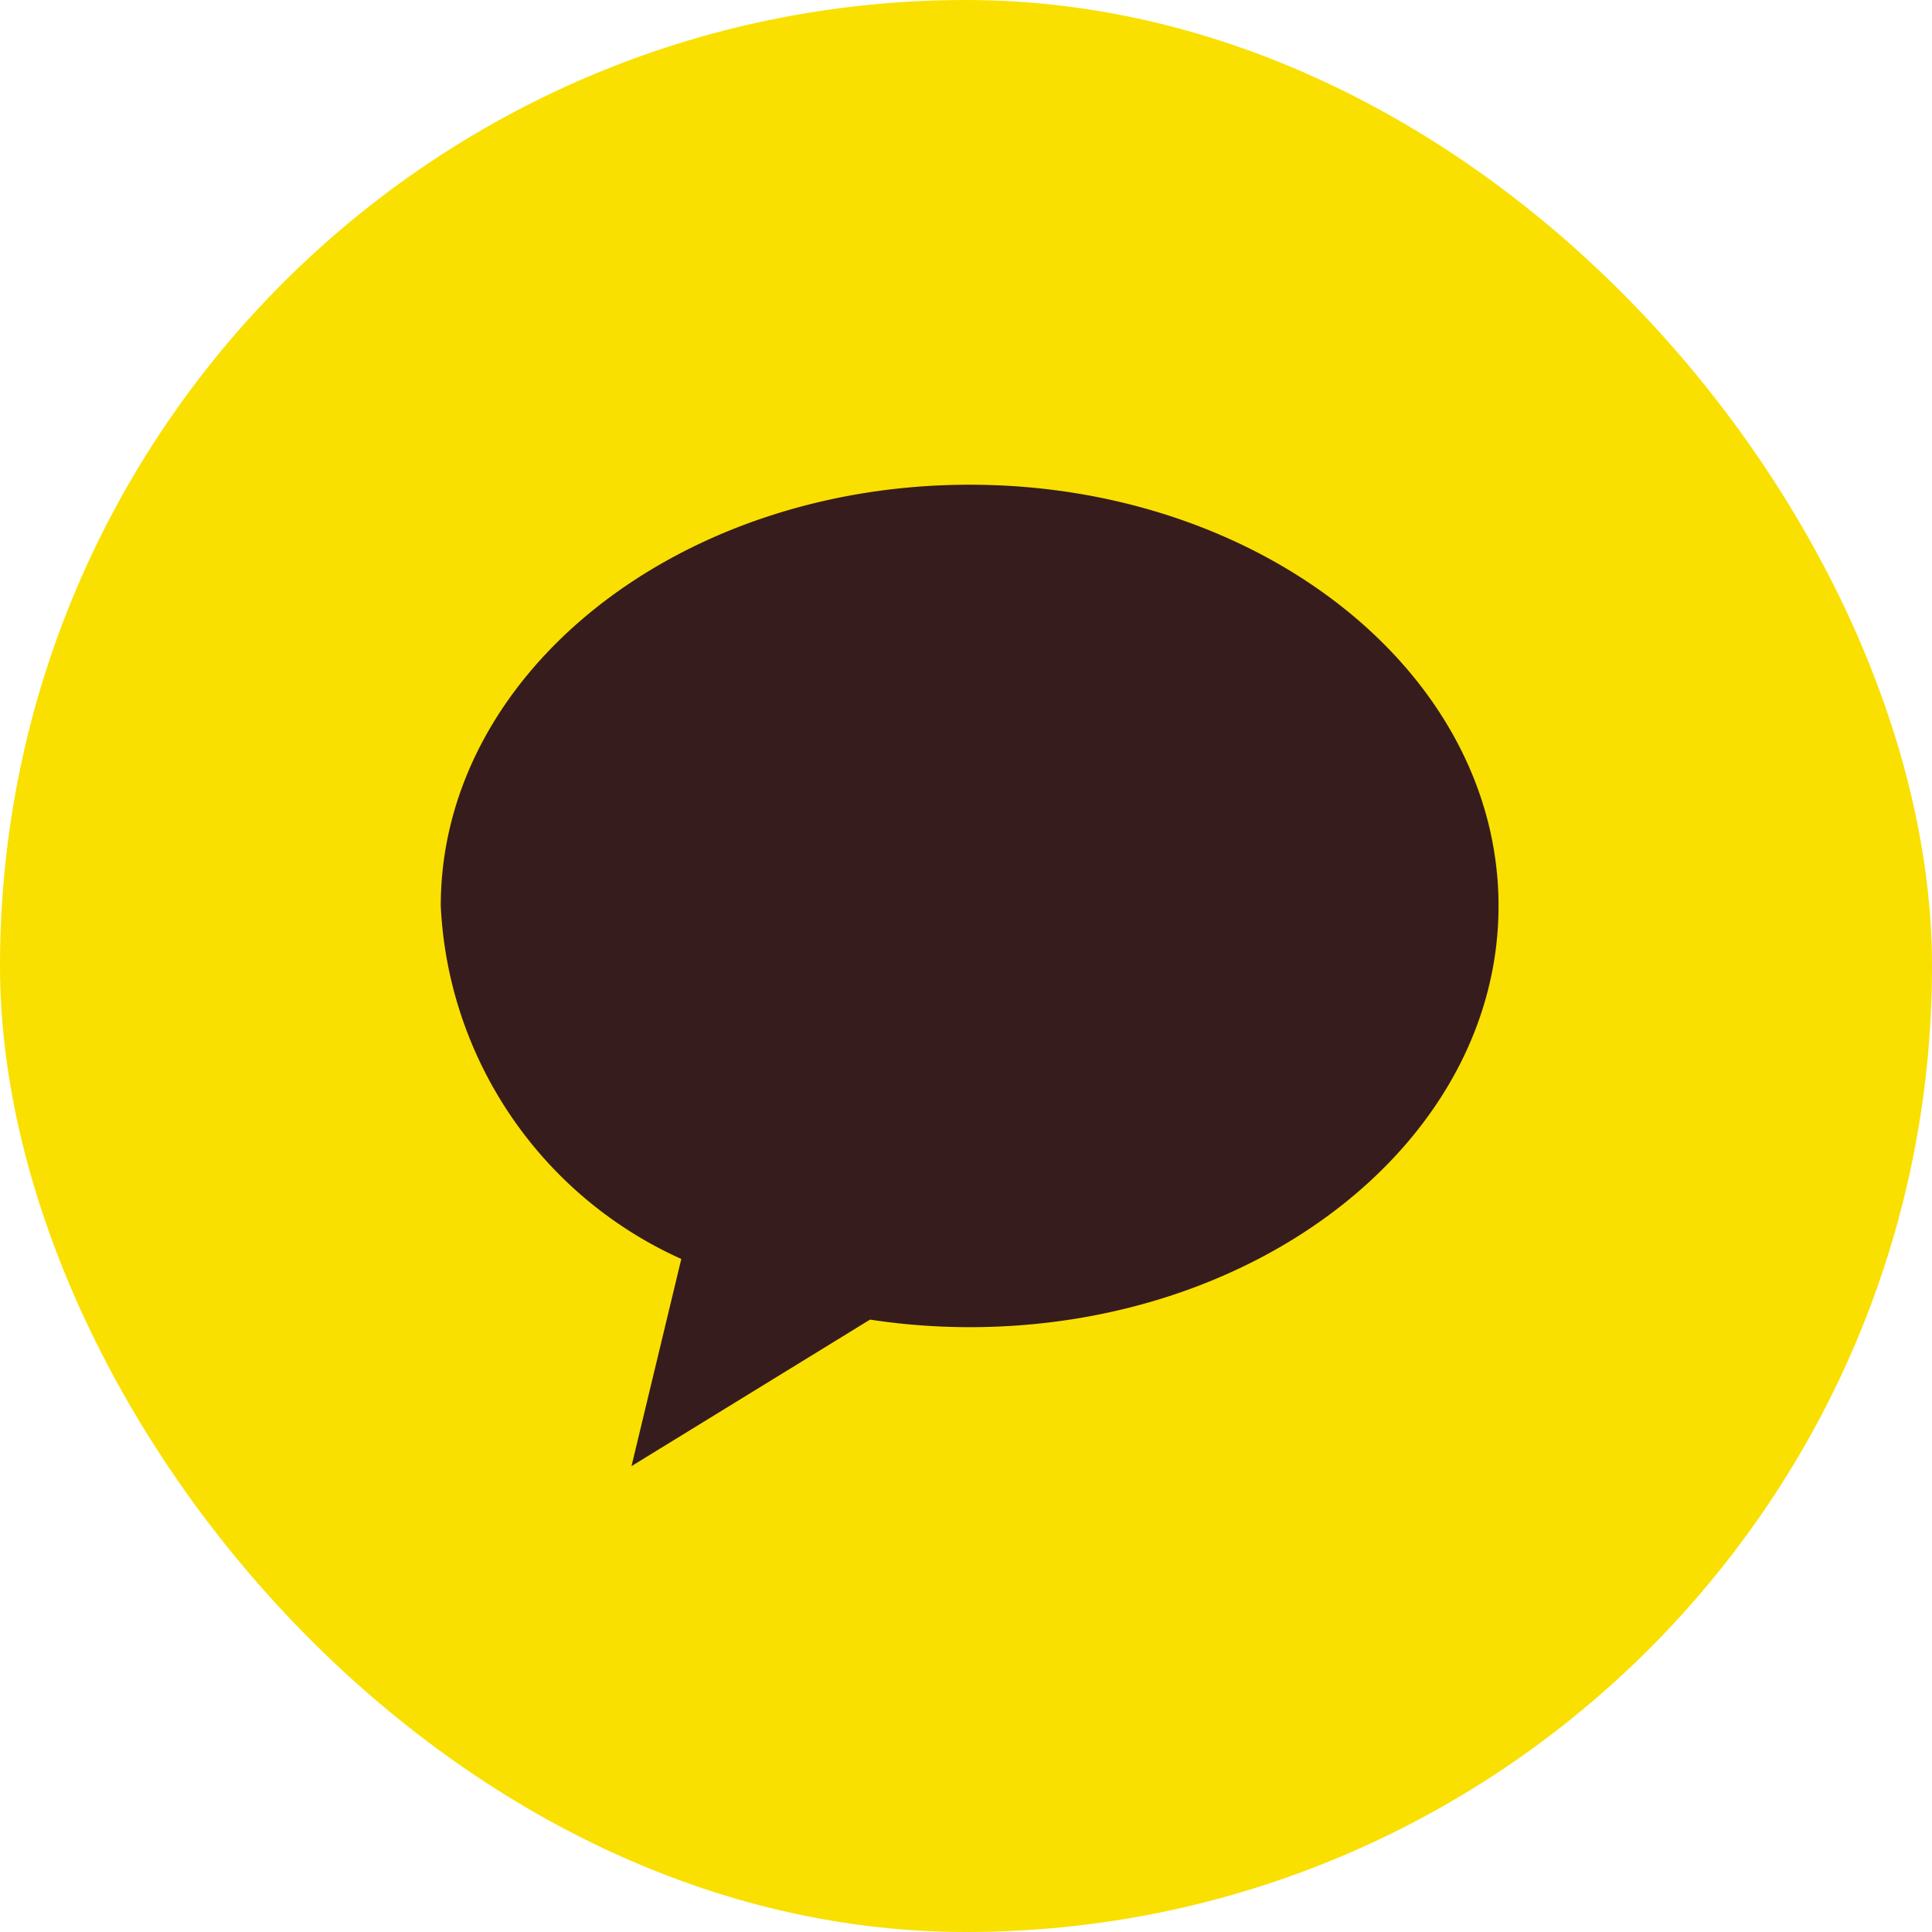 <svg xmlns="http://www.w3.org/2000/svg" width="36" height="36" viewBox="0 0 36 36">
  <g id="icon_sns_kakao" transform="translate(-346 -1283)">
    <rect id="사각형_341003" data-name="사각형 341003" width="36" height="36" rx="18" transform="translate(346 1283)" fill="#f9e000"/>
    <g id="그룹_33171" data-name="그룹 33171" transform="translate(354.212 1291.212)">
      <path id="패스_13553" data-name="패스 13553" d="M-3101.471-48.6c-5.443,0-9.854,3.515-9.854,7.849a7.61,7.61,0,0,0,4.482,6.578l-.928,3.86,4.445-2.73a12.409,12.409,0,0,0,1.856.141c5.443,0,9.855-3.514,9.855-7.849s-4.412-7.849-9.855-7.849" transform="translate(3111.326 49.42)" fill="#371c1d"/>
      <rect id="사각형_33524" data-name="사각형 33524" width="19.71" height="19.71" transform="translate(0)" fill="none"/>
    </g>
  </g>
</svg>
